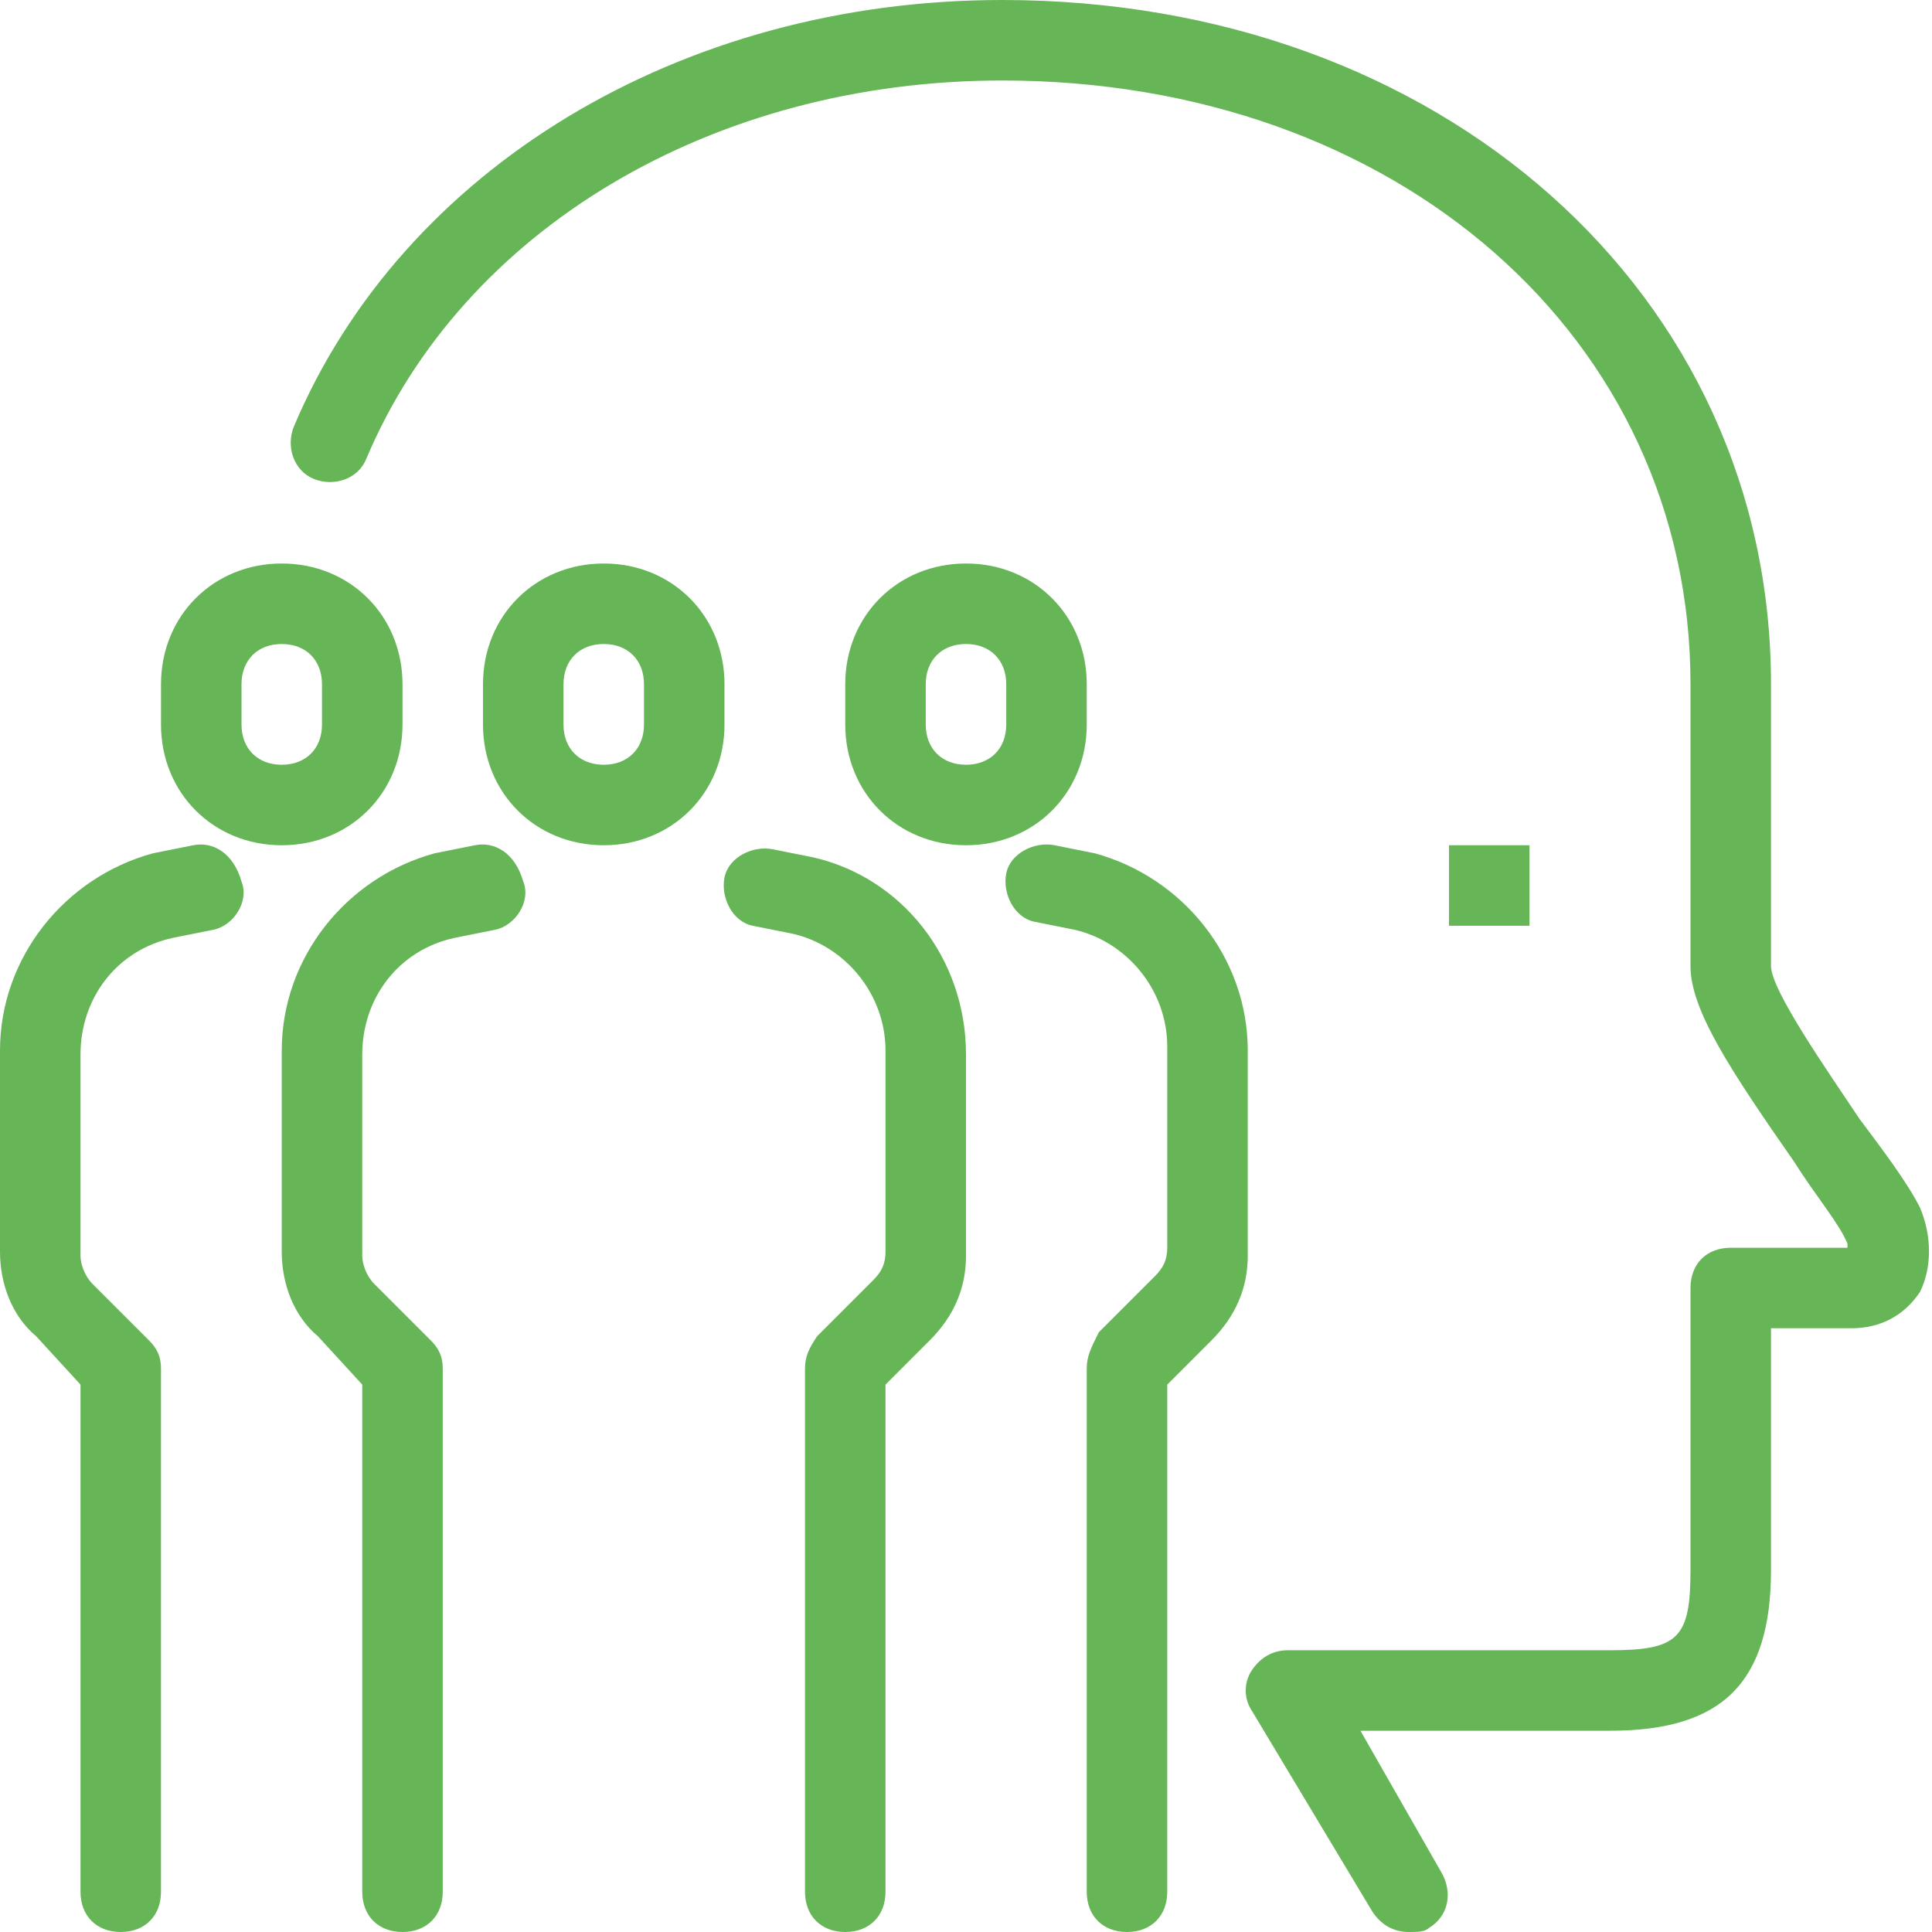 <svg viewBox="0 0 48 48" xmlns="http://www.w3.org/2000/svg"><path fill="#66B557" d="M36 21v2h2v-2h-2Zm11.7 9c-.3-.6-.9-1.4-1.5-2.2 -.8-1.2-2.2-3.2-2.2-3.8v-7c0-9.7-8.2-17-19.1-17C16.9 0 10 4.2 7.3 10.6c-.2.5-.001 1.1.5 1.3 .5.2 1.1 0 1.3-.5C11.5 5.7 17.7 2 24.9 2 34.7 2 42 8.4 42 17v7c0 1.1 1 2.6 2.6 4.9 .5.8 1.1 1.5 1.3 2 0 0 0 .1 0 .1H43c-.6 0-1 .4-1 1v7c0 1.7-.3 2-2 2h-8c-.4 0-.7.2-.9.5 -.2.3-.2.7 0 1l3 5c.2.3.5.5.9.5 .2 0 .4 0 .5-.1 .5-.3.6-.9.3-1.4l-2-3.5H40c2.8 0 4-1.2 4-4v-6h2c.7 0 1.3-.3 1.7-.9 .3-.6.3-1.4 0-2.1ZM15 14c-1.7 0-3 1.3-3 3v1c0 1.7 1.3 3 3 3s3-1.3 3-3v-1c0-1.7-1.3-3-3-3Zm1 4c0 .6-.4 1-1 1s-1-.4-1-1v-1c0-.6.4-1 1-1s1 .4 1 1v1Zm-4.2 3l-1 .2c-2.2.6-3.8 2.6-3.8 4.9v5c0 .8.3 1.6.9 2.1L9 34.4V47c0 .6.4 1 1 1s1-.4 1-1V34c0-.3-.1-.5-.3-.7l-1.4-1.4c-.2-.2-.3-.5-.3-.7v-5c0-1.4.9-2.6 2.3-2.9l1-.2c.5-.1.9-.7.7-1.2 -.2-.7-.7-1-1.2-.9Zm8.4.3l-1-.2c-.5-.1-1.1.2-1.2.7 -.1.5.2 1.1.7 1.2l1 .2c1.3.3 2.3 1.5 2.3 2.9v5c0 .3-.1.5-.3.7l-1.4 1.4c-.2.3-.3.5-.3.8v13c0 .6.4 1 1 1s1-.4 1-1V34.4l1.1-1.1c.6-.6.9-1.3.9-2.1v-5c0-2.4-1.6-4.4-3.8-4.9ZM4.8 21l-1 .2c-2.2.6-3.8 2.6-3.8 4.9v5c0 .8.3 1.6.9 2.1L2 34.4V47c0 .6.4 1 1 1s1-.4 1-1V34c0-.3-.1-.5-.3-.7l-1.4-1.4c-.2-.2-.3-.5-.3-.7v-5c0-1.4.9-2.6 2.3-2.9l1-.2c.5-.1.9-.7.7-1.2 -.2-.7-.7-1-1.2-.9ZM7 21c1.7 0 3-1.3 3-3v-1c0-1.7-1.3-3-3-3s-3 1.3-3 3v1c0 1.7 1.3 3 3 3Zm-1-4c0-.6.4-1 1-1s1 .4 1 1v1c0 .6-.4 1-1 1s-1-.4-1-1v-1Zm21 1v-1c0-1.7-1.3-3-3-3s-3 1.3-3 3v1c0 1.7 1.3 3 3 3s3-1.3 3-3Zm-2 0c0 .6-.4 1-1 1s-1-.4-1-1v-1c0-.6.4-1 1-1s1 .4 1 1v1Zm6 8.1c0-2.3-1.6-4.3-3.8-4.9l-1-.2c-.5-.1-1.1.2-1.2.7 -.1.5.2 1.1.7 1.2l1 .2c1.3.3 2.3 1.5 2.3 2.9v5c0 .3-.1.5-.3.7l-1.4 1.4c-.2.4-.3.6-.3.9v13c0 .6.4 1 1 1s1-.4 1-1V34.4l1.1-1.1c.6-.6.9-1.3.9-2.1v-5.1Z"/></svg>